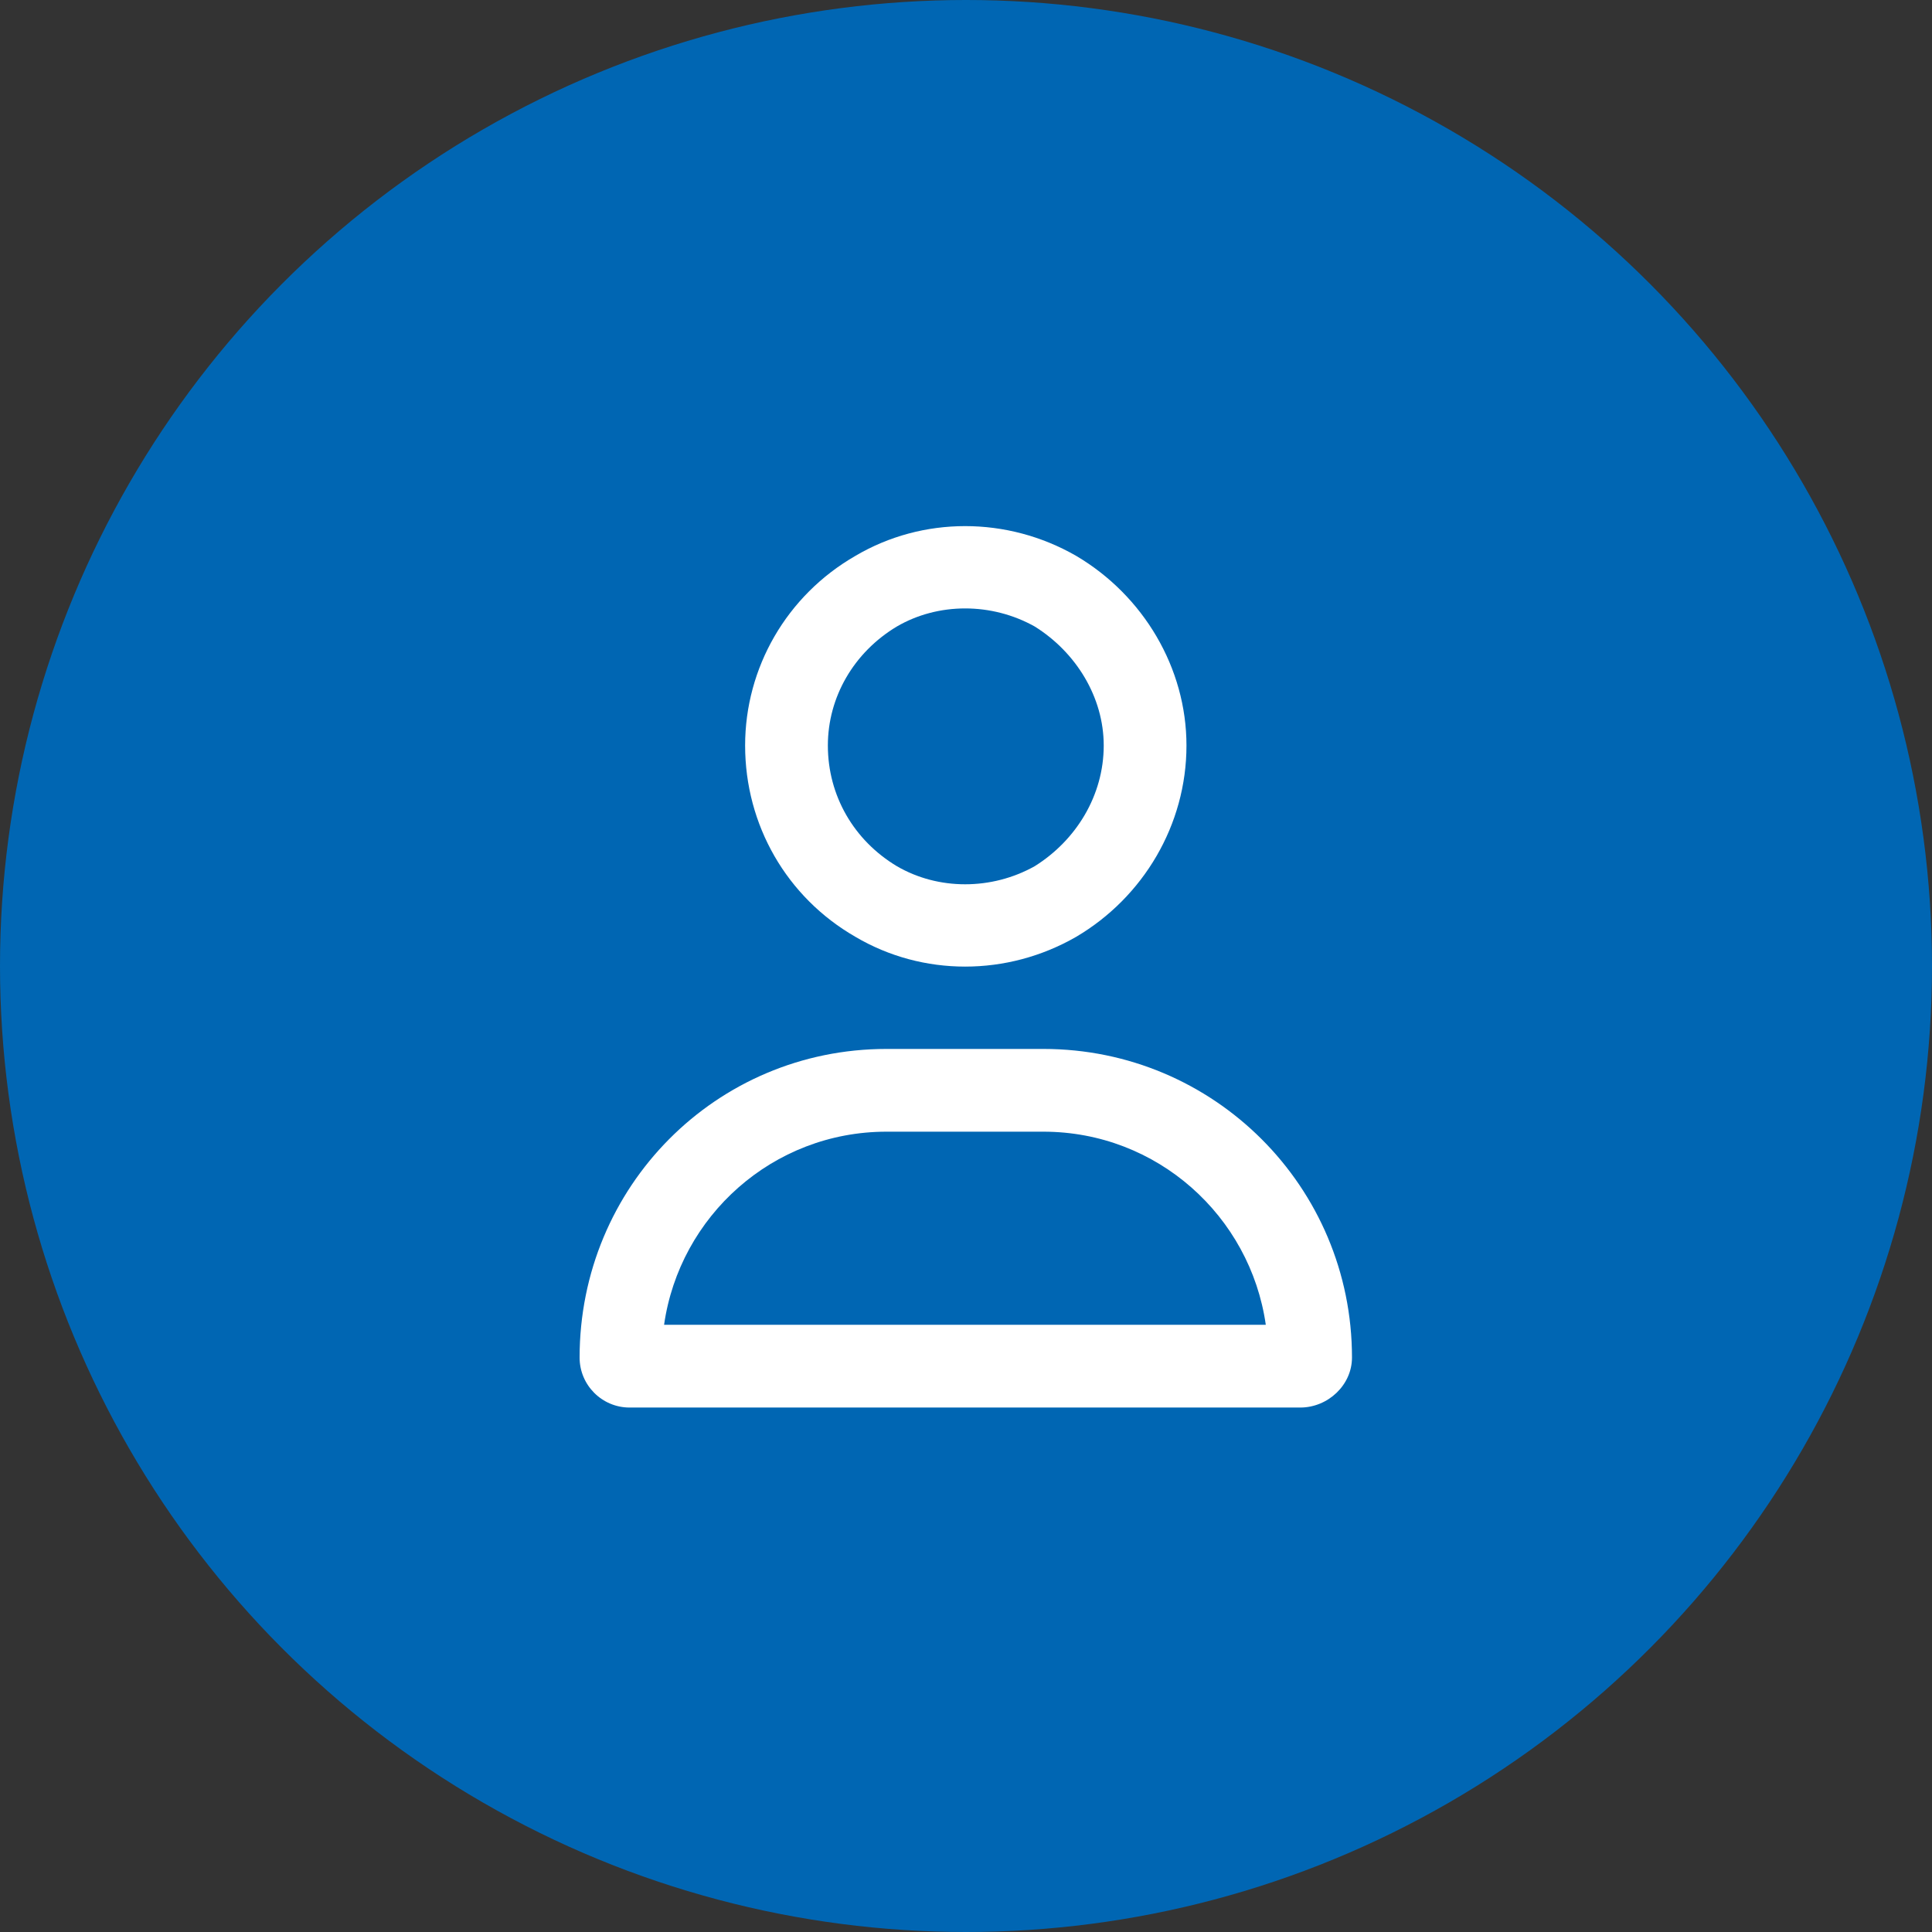 <svg width="70" height="70" viewBox="0 0 70 70" fill="none" xmlns="http://www.w3.org/2000/svg">
<rect x="0" y="0" width="70" height="70" fill="#333333" stroke="none"/>
<circle cx="35" cy="35" r="35" fill="#0066B3"/>
<path d="M39.99 27.011C39.99 25.262 38.99 23.637 37.491 22.7C35.93 21.826 33.993 21.826 32.494 22.7C30.932 23.637 29.995 25.262 29.995 27.011C29.995 28.822 30.932 30.446 32.494 31.383C33.993 32.258 35.93 32.258 37.491 31.383C38.99 30.446 39.99 28.822 39.99 27.011ZM26.997 27.011C26.997 24.2 28.496 21.576 30.995 20.139C33.431 18.703 36.492 18.703 38.99 20.139C41.427 21.576 42.988 24.2 42.988 27.011C42.988 29.884 41.427 32.508 38.99 33.944C36.492 35.381 33.431 35.381 30.995 33.944C28.496 32.508 26.997 29.884 26.997 27.011ZM24.061 47.999H45.862C45.3 44.064 41.926 41.003 37.804 41.003H32.119C27.996 41.003 24.623 44.064 24.061 47.999ZM21 49.186C21 43.002 25.935 38.005 32.119 38.005H37.804C43.988 38.005 48.985 43.002 48.985 49.186C48.985 50.186 48.111 50.998 47.111 50.998H22.811C21.812 50.998 21 50.186 21 49.186Z" fill="white"/>
</svg>
